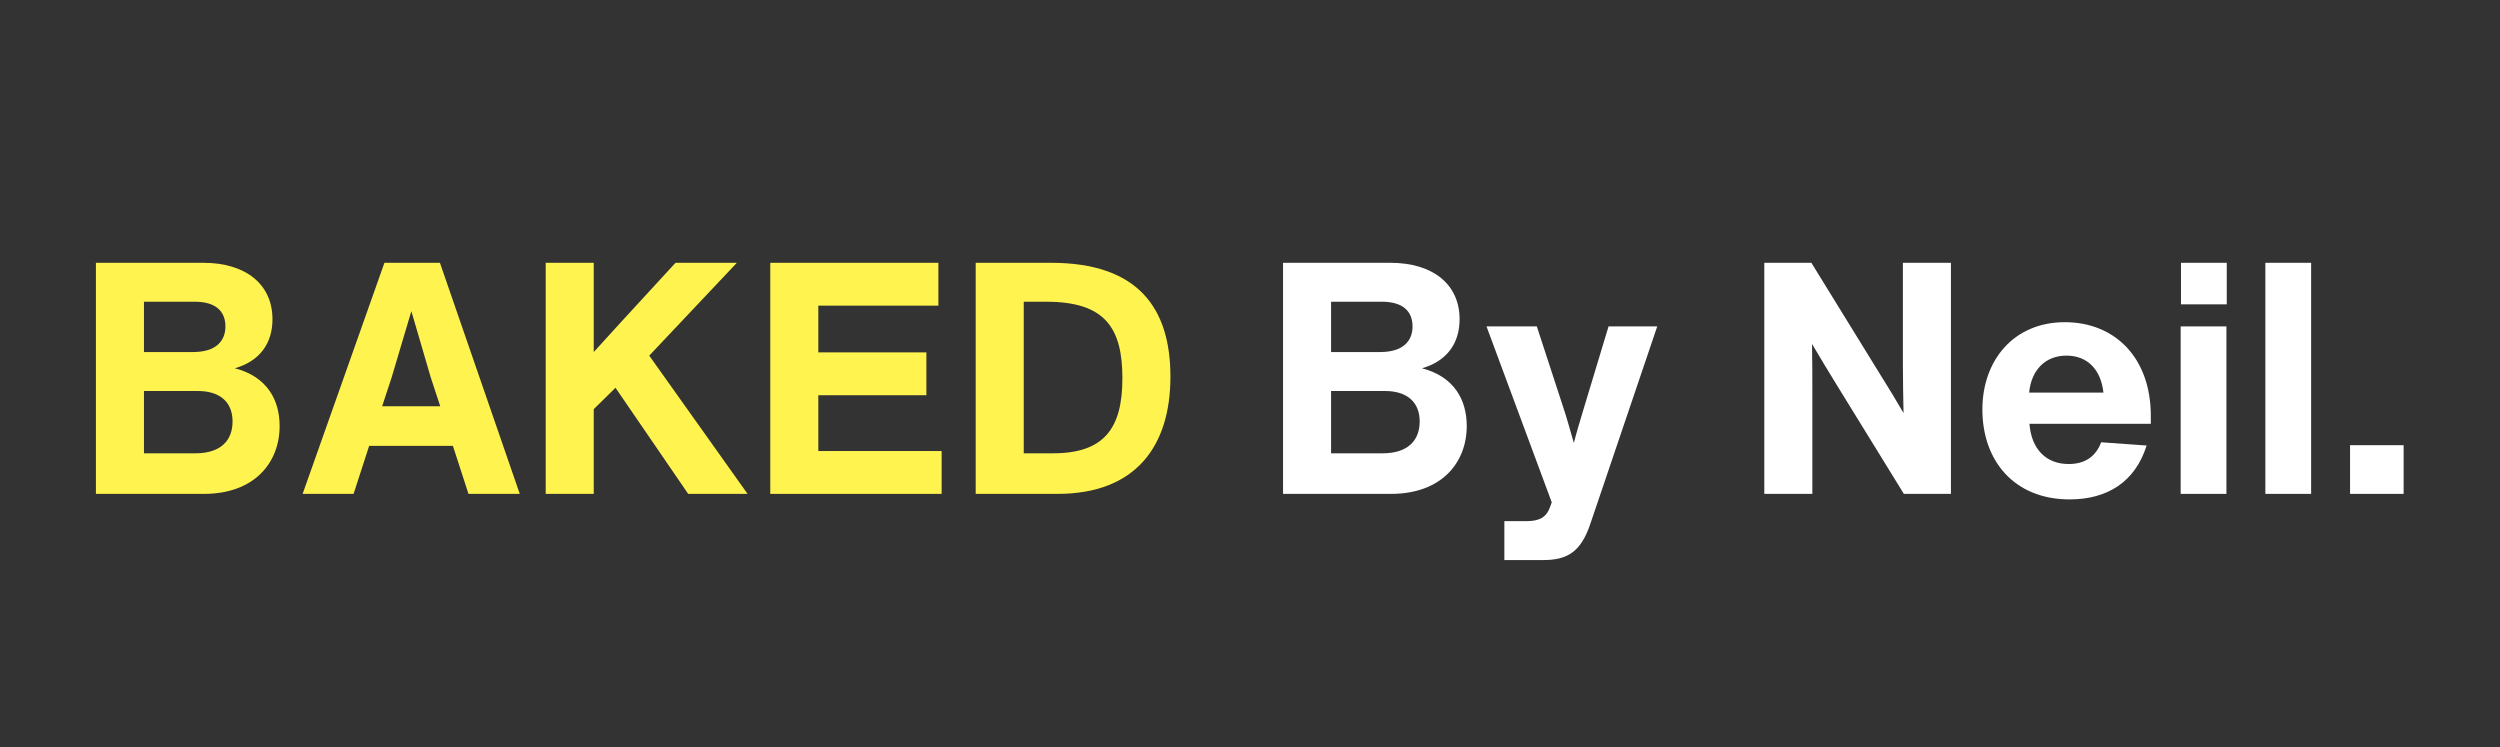 <svg version="1.0" preserveAspectRatio="xMidYMid meet" height="248" viewBox="0 0 622.5 186" zoomAndPan="magnify" width="830" xmlns:xlink="http://www.w3.org/1999/xlink" xmlns="http://www.w3.org/2000/svg"><rect x="0" y="0" width="622.5" height="186" fill="#333333" stroke="none"/><defs><g></g></defs><g fill-opacity="1" fill="#fff44f"><g transform="translate(18.63, 122.976)"><g><path d="M 39.844 -31.277 C 46.066 -33.055 49.215 -37.5 49.215 -43.48 C 49.215 -52.289 42.43 -57.539 32.004 -57.539 L 5.254 -57.539 L 5.254 0 L 32.164 0 C 44.691 0 50.996 -7.758 50.996 -16.891 C 50.996 -23.355 47.922 -29.176 39.844 -31.277 Z M 29.902 -47.844 C 35.234 -47.844 37.5 -45.336 37.5 -41.699 C 37.5 -38.145 35.234 -35.316 29.418 -35.316 L 17.215 -35.316 L 17.215 -47.844 Z M 17.215 -10.102 L 17.215 -25.617 L 30.629 -25.617 C 36.125 -25.617 39.277 -22.871 39.277 -18.023 C 39.277 -13.414 36.449 -10.102 30.062 -10.102 Z M 17.215 -10.102"></path></g></g></g><g fill-opacity="1" fill="#fff44f"><g transform="translate(73.335, 122.976)"><g><path d="M 56.086 0 L 36.207 -57.539 L 22.387 -57.539 L 2.02 0 L 14.707 0 L 18.586 -11.961 L 39.438 -11.961 L 43.316 0 Z M 24.164 -28.934 L 29.094 -45.5 L 33.941 -28.934 L 36.285 -21.82 L 21.82 -21.82 Z M 24.164 -28.934"></path></g></g></g><g fill-opacity="1" fill="#fff44f"><g transform="translate(130.627, 122.976)"><g><path d="M 52.852 -57.539 L 37.578 -57.539 L 23.758 -42.508 L 17.215 -35.316 L 17.215 -57.539 L 5.254 -57.539 L 5.254 0 L 17.215 0 L 17.215 -21.094 L 22.629 -26.426 L 40.73 0 L 55.52 0 L 31.031 -34.426 Z M 52.852 -57.539"></path></g></g></g><g fill-opacity="1" fill="#fff44f"><g transform="translate(186.545, 122.976)"><g><path d="M 17.215 -24.566 L 44.125 -24.566 L 44.125 -35.234 L 17.215 -35.234 L 17.215 -46.871 L 47.113 -46.871 L 47.113 -57.539 L 5.254 -57.539 L 5.254 0 L 47.922 0 L 47.922 -10.668 L 17.215 -10.668 Z M 17.215 -24.566"></path></g></g></g><g fill-opacity="1" fill="#fff44f"><g transform="translate(237.695, 122.976)"><g><path d="M 24.004 -57.539 L 5.254 -57.539 L 5.254 0 L 25.617 0 C 45.176 0 53.742 -11.961 53.742 -29.176 C 53.742 -46.387 45.578 -57.539 24.004 -57.539 Z M 17.215 -10.102 L 17.215 -47.844 L 22.871 -47.844 C 37.578 -47.844 41.781 -41.215 41.781 -28.77 C 41.781 -16.242 37.176 -10.102 24.488 -10.102 Z M 17.215 -10.102"></path></g></g></g><g fill-opacity="1" fill="#ffffff"><g transform="translate(294.022, 122.976)"><g></g></g></g><g fill-opacity="1" fill="#ffffff"><g transform="translate(314.223, 122.976)"><g><path d="M 39.844 -31.277 C 46.066 -33.055 49.215 -37.5 49.215 -43.48 C 49.215 -52.289 42.43 -57.539 32.004 -57.539 L 5.254 -57.539 L 5.254 0 L 32.164 0 C 44.691 0 50.996 -7.758 50.996 -16.891 C 50.996 -23.355 47.922 -29.176 39.844 -31.277 Z M 29.902 -47.844 C 35.234 -47.844 37.5 -45.336 37.5 -41.699 C 37.5 -38.145 35.234 -35.316 29.418 -35.316 L 17.215 -35.316 L 17.215 -47.844 Z M 17.215 -10.102 L 17.215 -25.617 L 30.629 -25.617 C 36.125 -25.617 39.277 -22.871 39.277 -18.023 C 39.277 -13.414 36.449 -10.102 30.062 -10.102 Z M 17.215 -10.102"></path></g></g></g><g fill-opacity="1" fill="#ffffff"><g transform="translate(368.929, 122.976)"><g><path d="M 25.375 -21.094 C 24.648 -18.668 23.758 -15.758 22.953 -12.688 C 22.062 -15.758 21.254 -18.75 20.445 -21.172 L 13.738 -41.699 L 1.211 -41.699 L 17.457 2.102 L 17.051 3.234 C 16.164 5.738 14.547 6.789 11.152 6.789 L 5.656 6.789 L 5.656 16.484 L 15.191 16.484 C 21.094 16.484 24.648 14.707 27.074 7.434 L 43.723 -41.699 L 31.598 -41.699 Z M 25.375 -21.094"></path></g></g></g><g fill-opacity="1" fill="#ffffff"><g transform="translate(413.857, 122.976)"><g></g></g></g><g fill-opacity="1" fill="#ffffff"><g transform="translate(434.059, 122.976)"><g><path d="M 39.762 -32.324 C 39.762 -28.285 39.844 -24.164 39.922 -20.121 C 38.062 -23.355 36.125 -26.508 34.105 -29.738 L 16.973 -57.539 L 5.254 -57.539 L 5.254 0 L 17.215 0 L 17.215 -25.215 C 17.215 -29.176 17.215 -33.297 17.133 -37.336 C 19.152 -33.941 21.172 -30.547 23.273 -27.152 L 40.004 0 L 51.723 0 L 51.723 -57.539 L 39.762 -57.539 Z M 39.762 -32.324"></path></g></g></g><g fill-opacity="1" fill="#ffffff"><g transform="translate(491.027, 122.976)"><g><path d="M 44.527 -19.395 C 44.527 -34.023 35.477 -42.75 23.113 -42.75 C 10.344 -42.75 2.586 -33.215 2.586 -21.012 C 2.586 -8.242 10.508 1.375 24.324 1.375 C 33.699 1.375 40.648 -2.988 43.48 -12.043 L 32.164 -12.848 C 30.789 -9.215 28.043 -7.434 24.082 -7.434 C 18.426 -7.434 14.789 -11.152 14.305 -17.457 L 44.527 -17.457 Z M 23.516 -34.426 C 28.688 -34.426 32.082 -31.031 32.73 -25.215 L 14.223 -25.215 C 14.789 -30.953 18.344 -34.426 23.516 -34.426 Z M 23.516 -34.426"></path></g></g></g><g fill-opacity="1" fill="#ffffff"><g transform="translate(538.137, 122.976)"><g><path d="M 16.324 -47.195 L 16.324 -57.539 L 4.93 -57.539 L 4.93 -47.195 Z M 16.242 0 L 16.242 -41.699 L 4.848 -41.699 L 4.848 0 Z M 16.242 0"></path></g></g></g><g fill-opacity="1" fill="#ffffff"><g transform="translate(559.228, 122.976)"><g><path d="M 16.242 0 L 16.242 -57.539 L 4.848 -57.539 L 4.848 0 Z M 16.242 0"></path></g></g></g><g fill-opacity="1" fill="#ffffff"><g transform="translate(580.318, 122.976)"><g><path d="M 18.184 0 L 18.184 -12.121 L 4.848 -12.121 L 4.848 0 Z M 18.184 0"></path></g></g></g></svg>